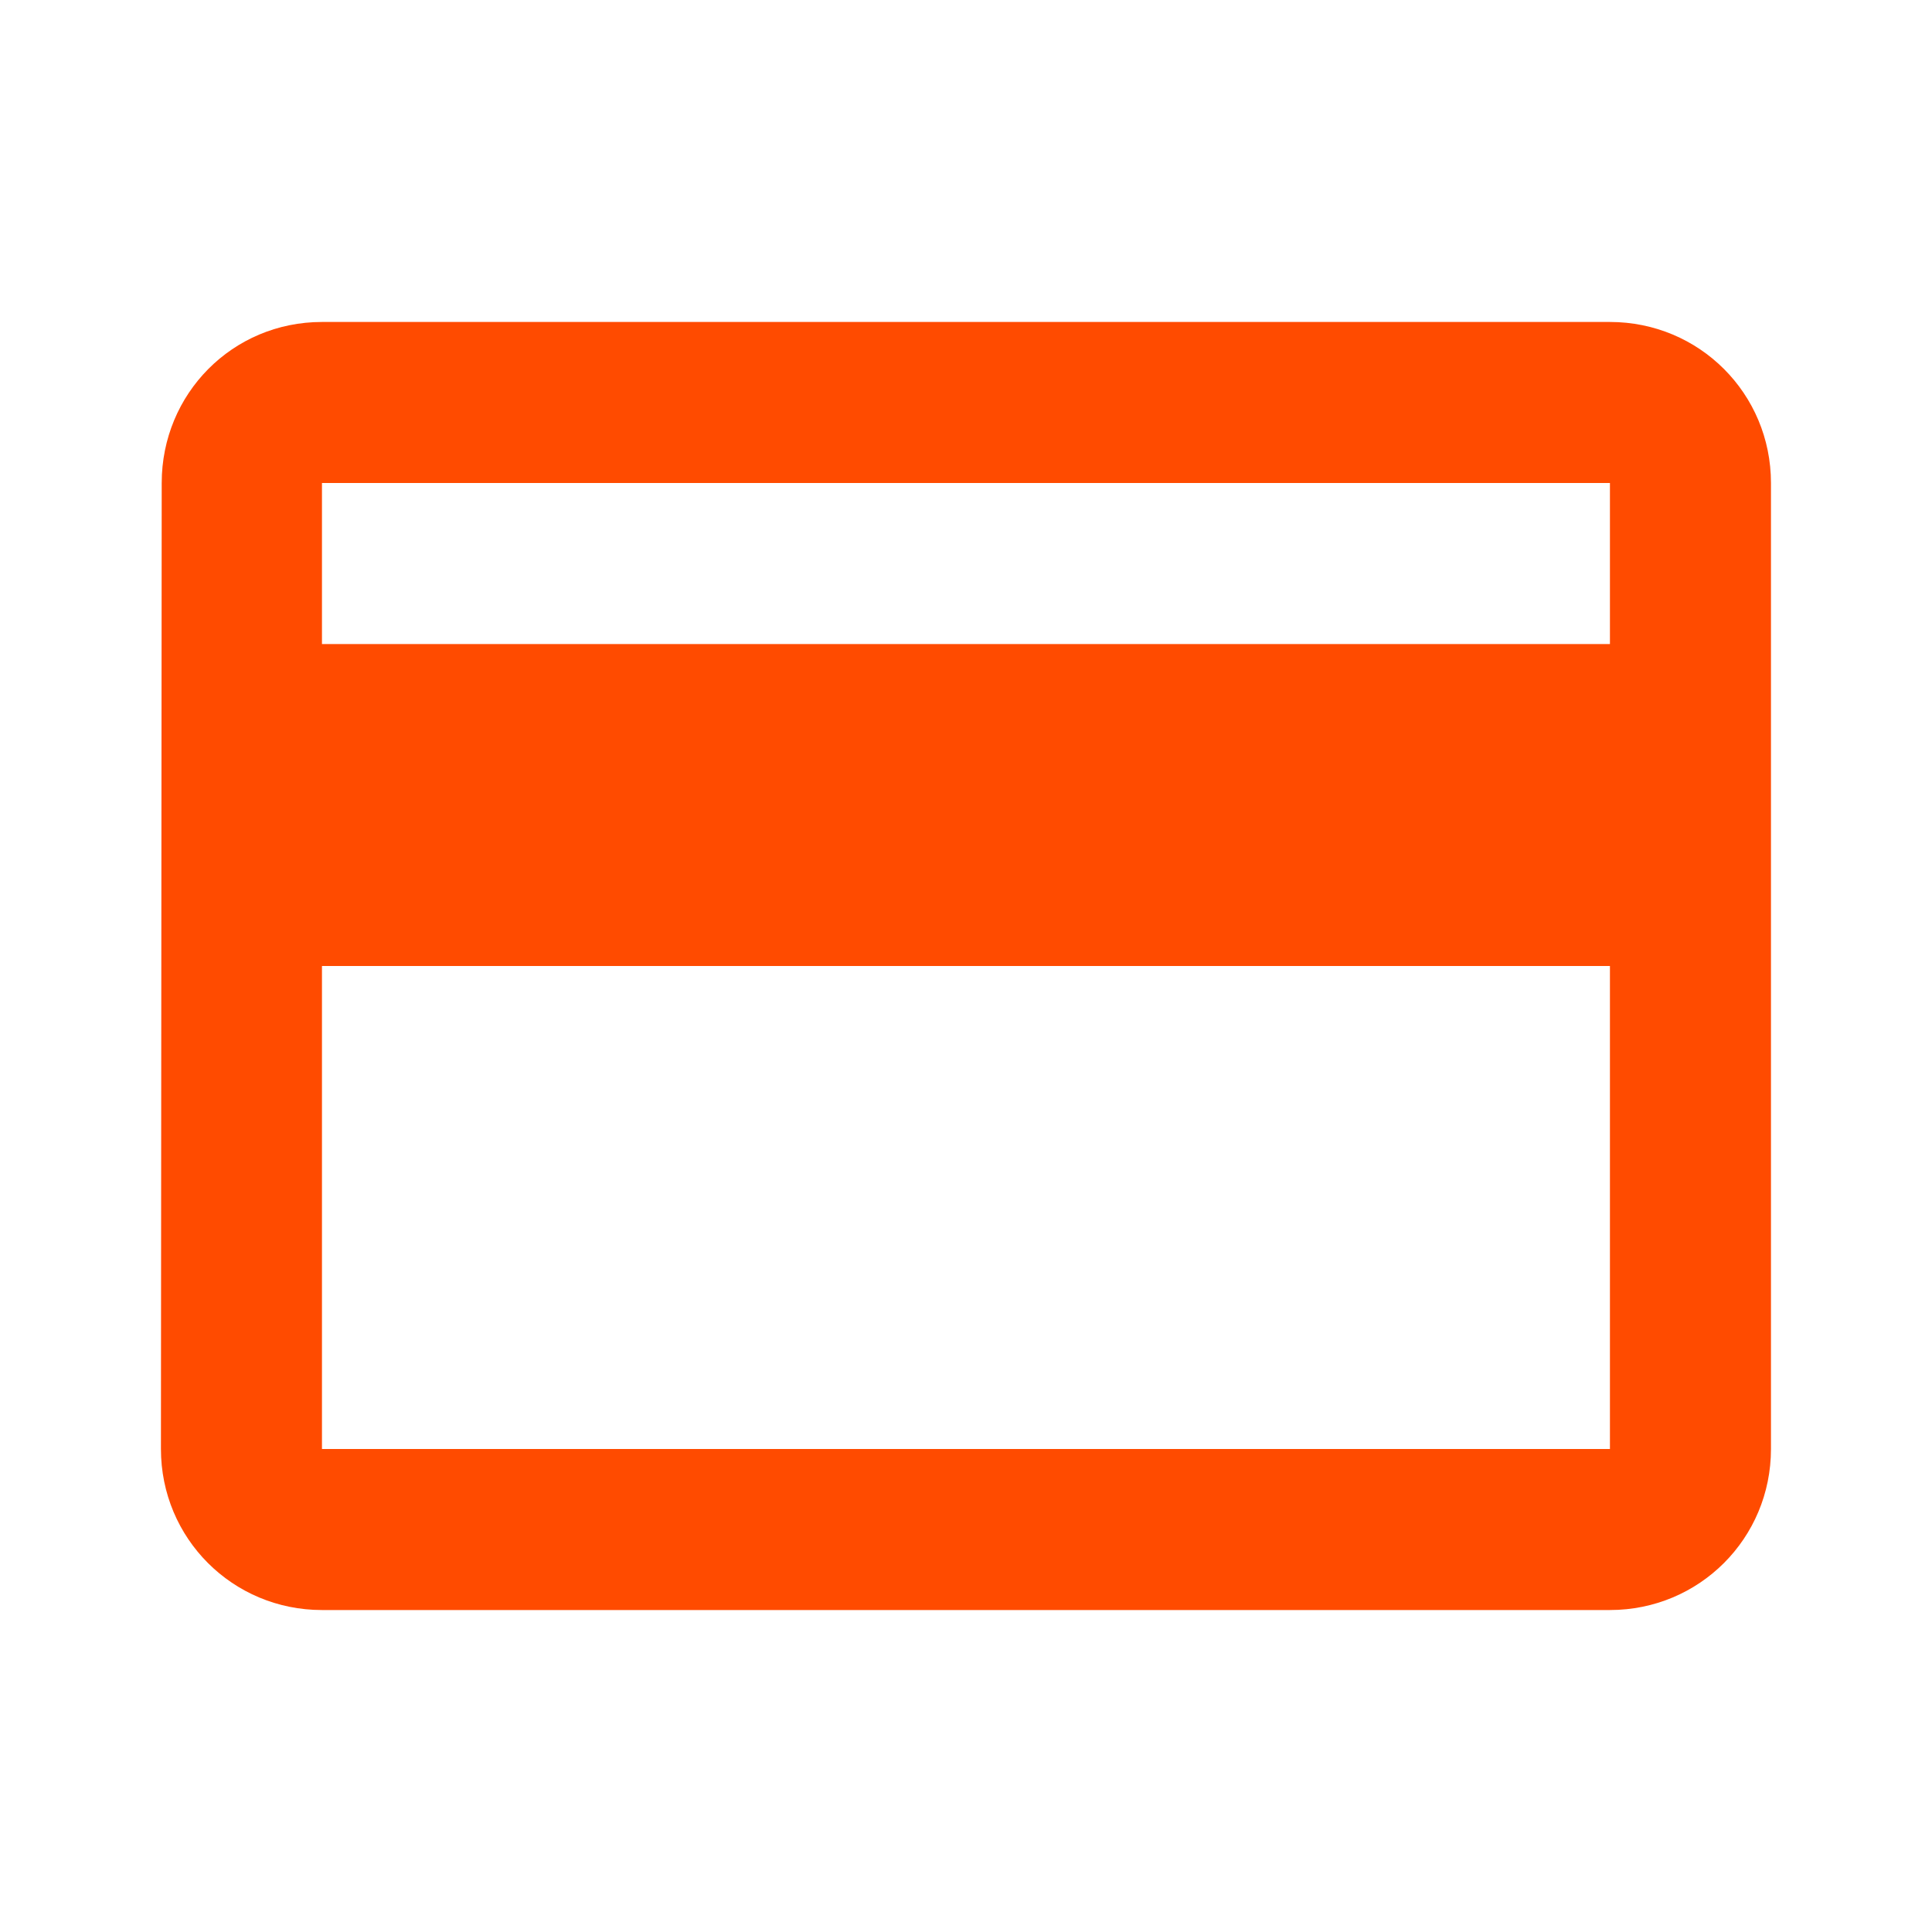 <?xml version="1.0" encoding="UTF-8"?>
<svg xmlns="http://www.w3.org/2000/svg" width="20" height="20" viewBox="0 0 20 20" fill="none">
  <path d="M16.666 3.333H3.333C2.408 3.333 1.674 4.075 1.674 5L1.666 15C1.666 15.925 2.408 16.667 3.333 16.667H16.666C17.591 16.667 18.333 15.925 18.333 15V5C18.333 4.075 17.591 3.333 16.666 3.333ZM16.666 15H3.333V10H16.666V15ZM16.666 6.667H3.333V5H16.666V6.667Z" fill="#FF4B00"></path>
</svg>
